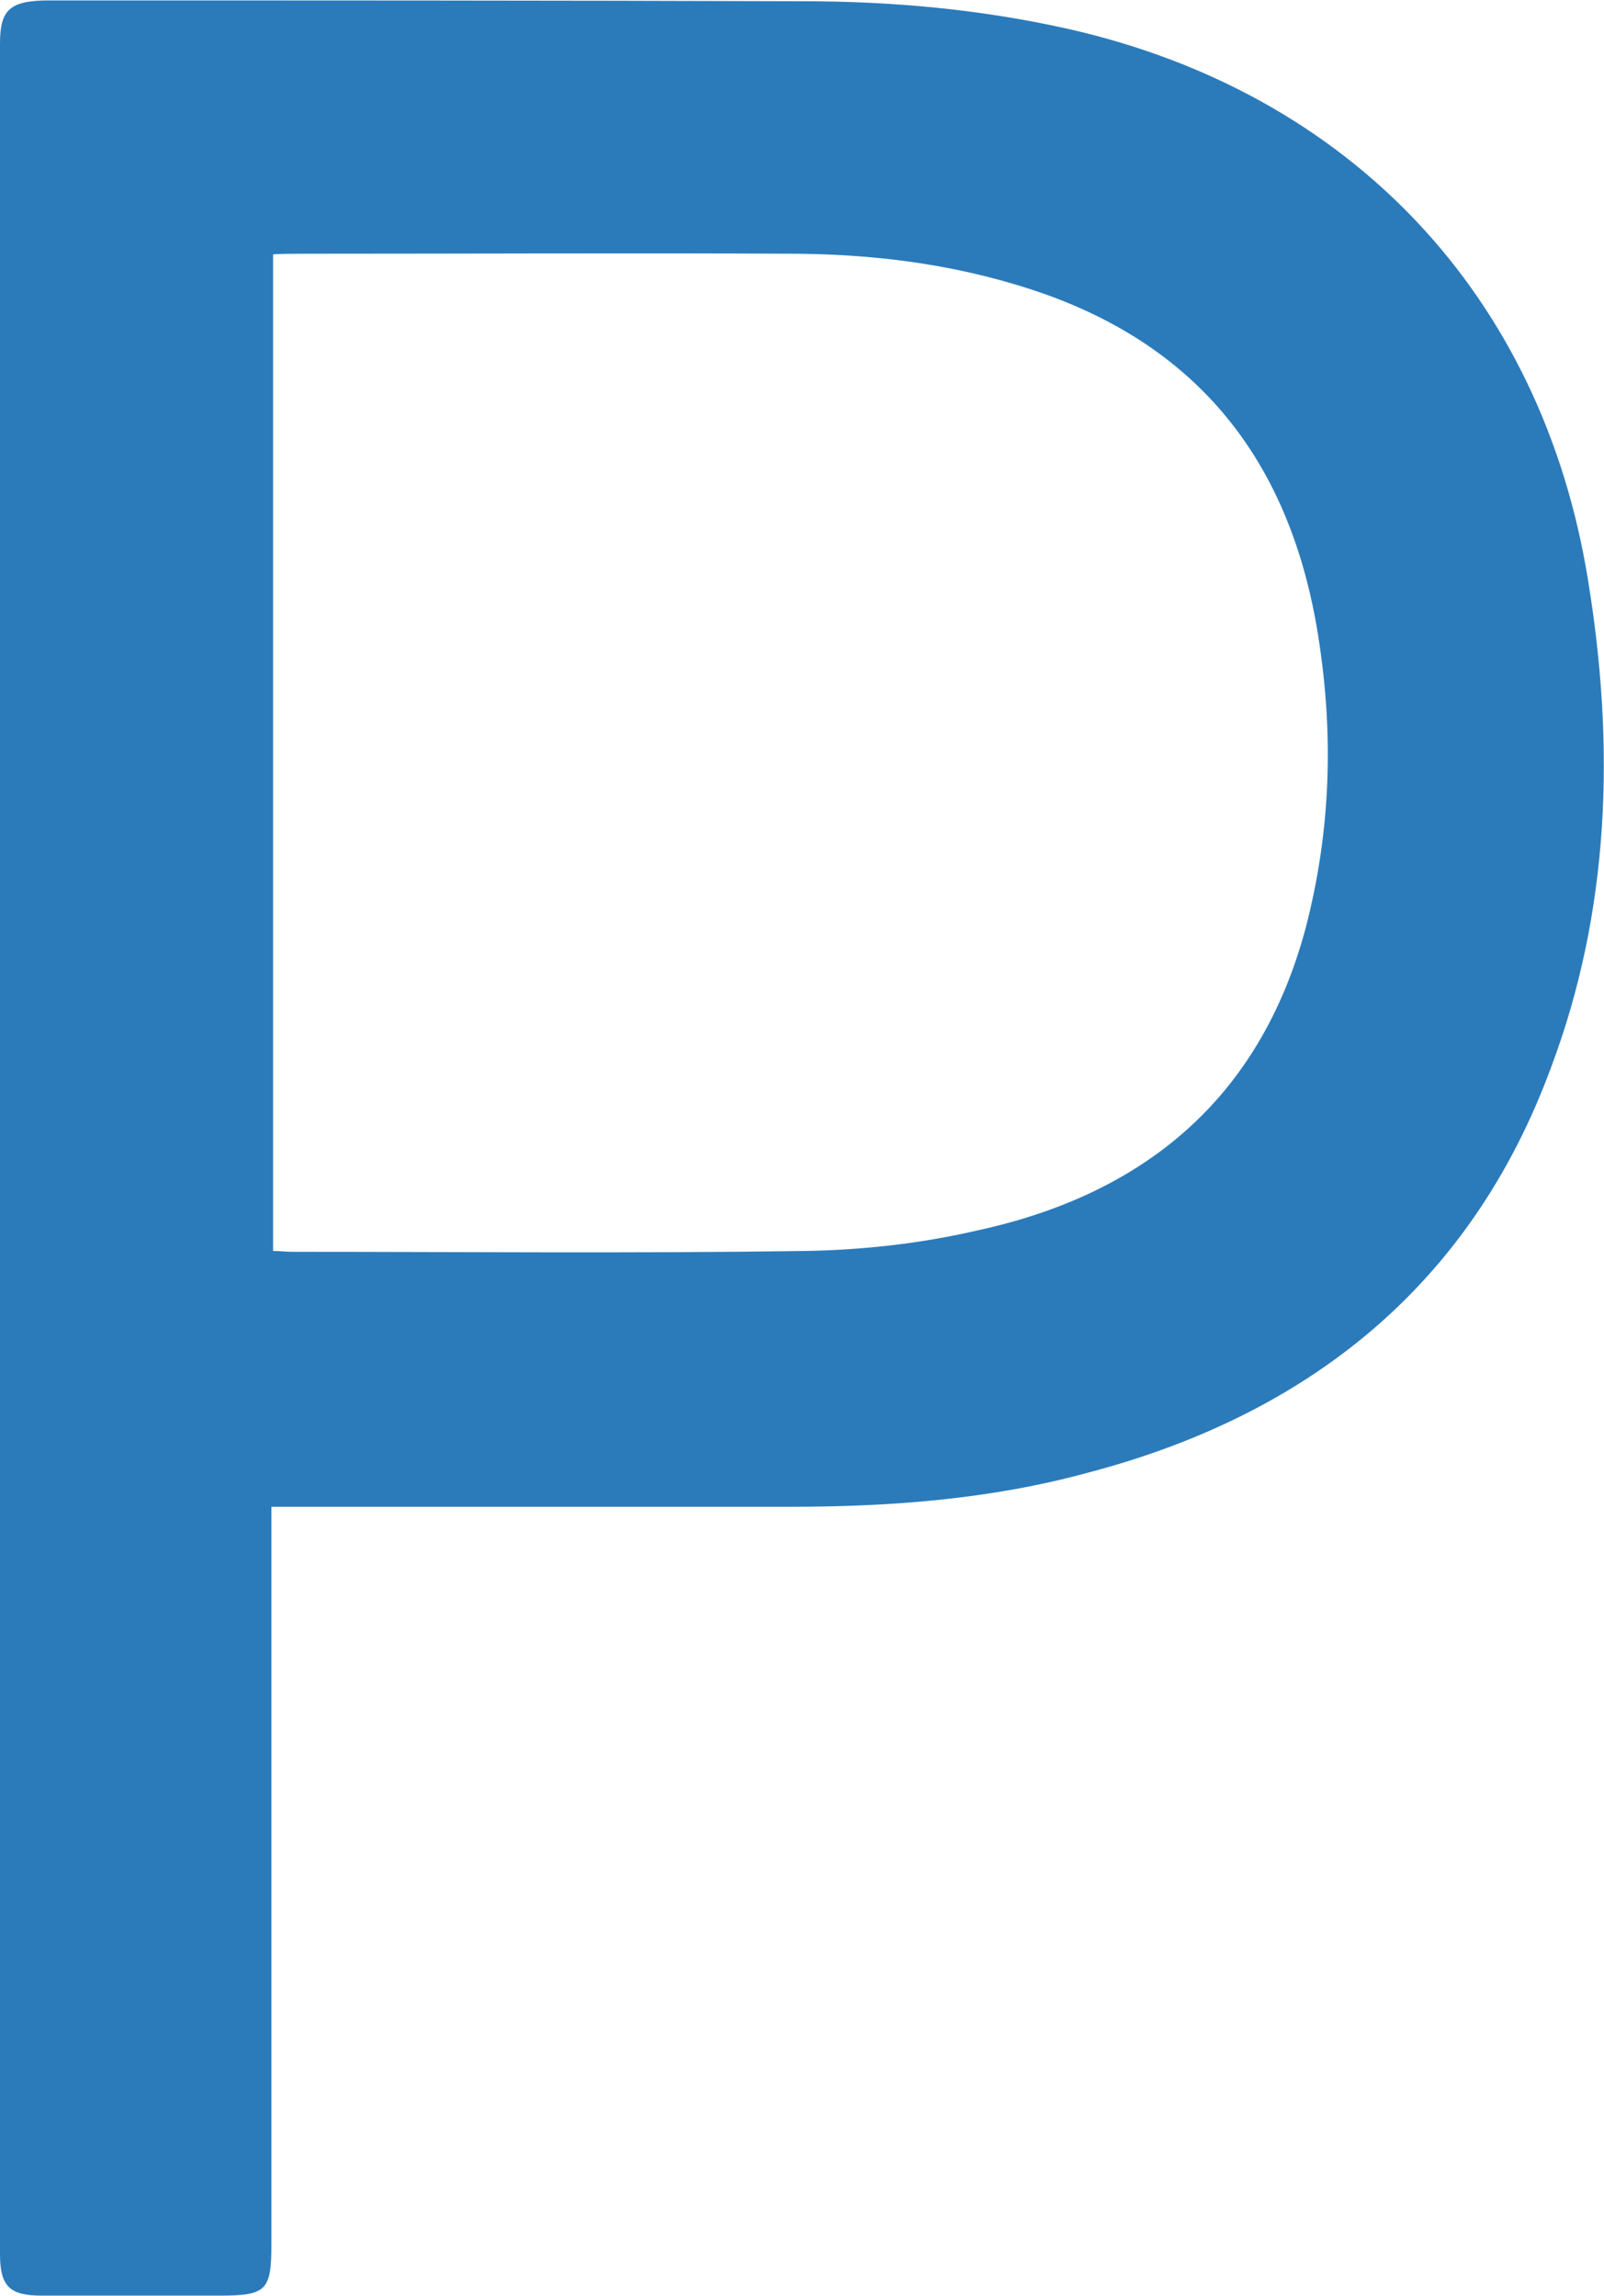 <svg version="1.2" xmlns="http://www.w3.org/2000/svg" viewBox="0 0 1546 2213" width="1546" height="2213"><style>.a{fill:#2b7bbb}</style><path fill-rule="evenodd" class="a" d="m261.6 1452.5v710.8c0 44.9-4.8 49.6-50.5 49.6h-170.9c-30.7 0-40.2-8.7-40.2-40.2v-2130.6c0-33.1 9.5-41.7 48.1-41.7 241.8 0 483.7 0 725.5 0.8 86.7 0 171.8 7.8 256.1 26.7 271.8 61.5 456.9 256.9 501 531.9 26 159.2 21.3 318.3-36.2 470.4-77.2 208.8-233.2 333.3-445.1 389.2-95.4 26.1-191.5 33.1-289.2 33.1zm1.6-1207.1v960.5c7.1 0 12.6 0.8 18.9 0.8 164.7 0 327.8 1.6 492.4-0.8 55.9-0.8 112.7-7.1 167-19.7 160.7-34.7 272.6-126.8 316.7-290.7 25.2-96.2 27.6-192.3 11.1-290-26.8-156.8-109.5-267.1-260.8-321.5-78-27.6-157.6-38.6-239.5-39.4-159.9-0.8-319.9 0-479.8 0 0 0-26 0-26 0.8z"/></svg>